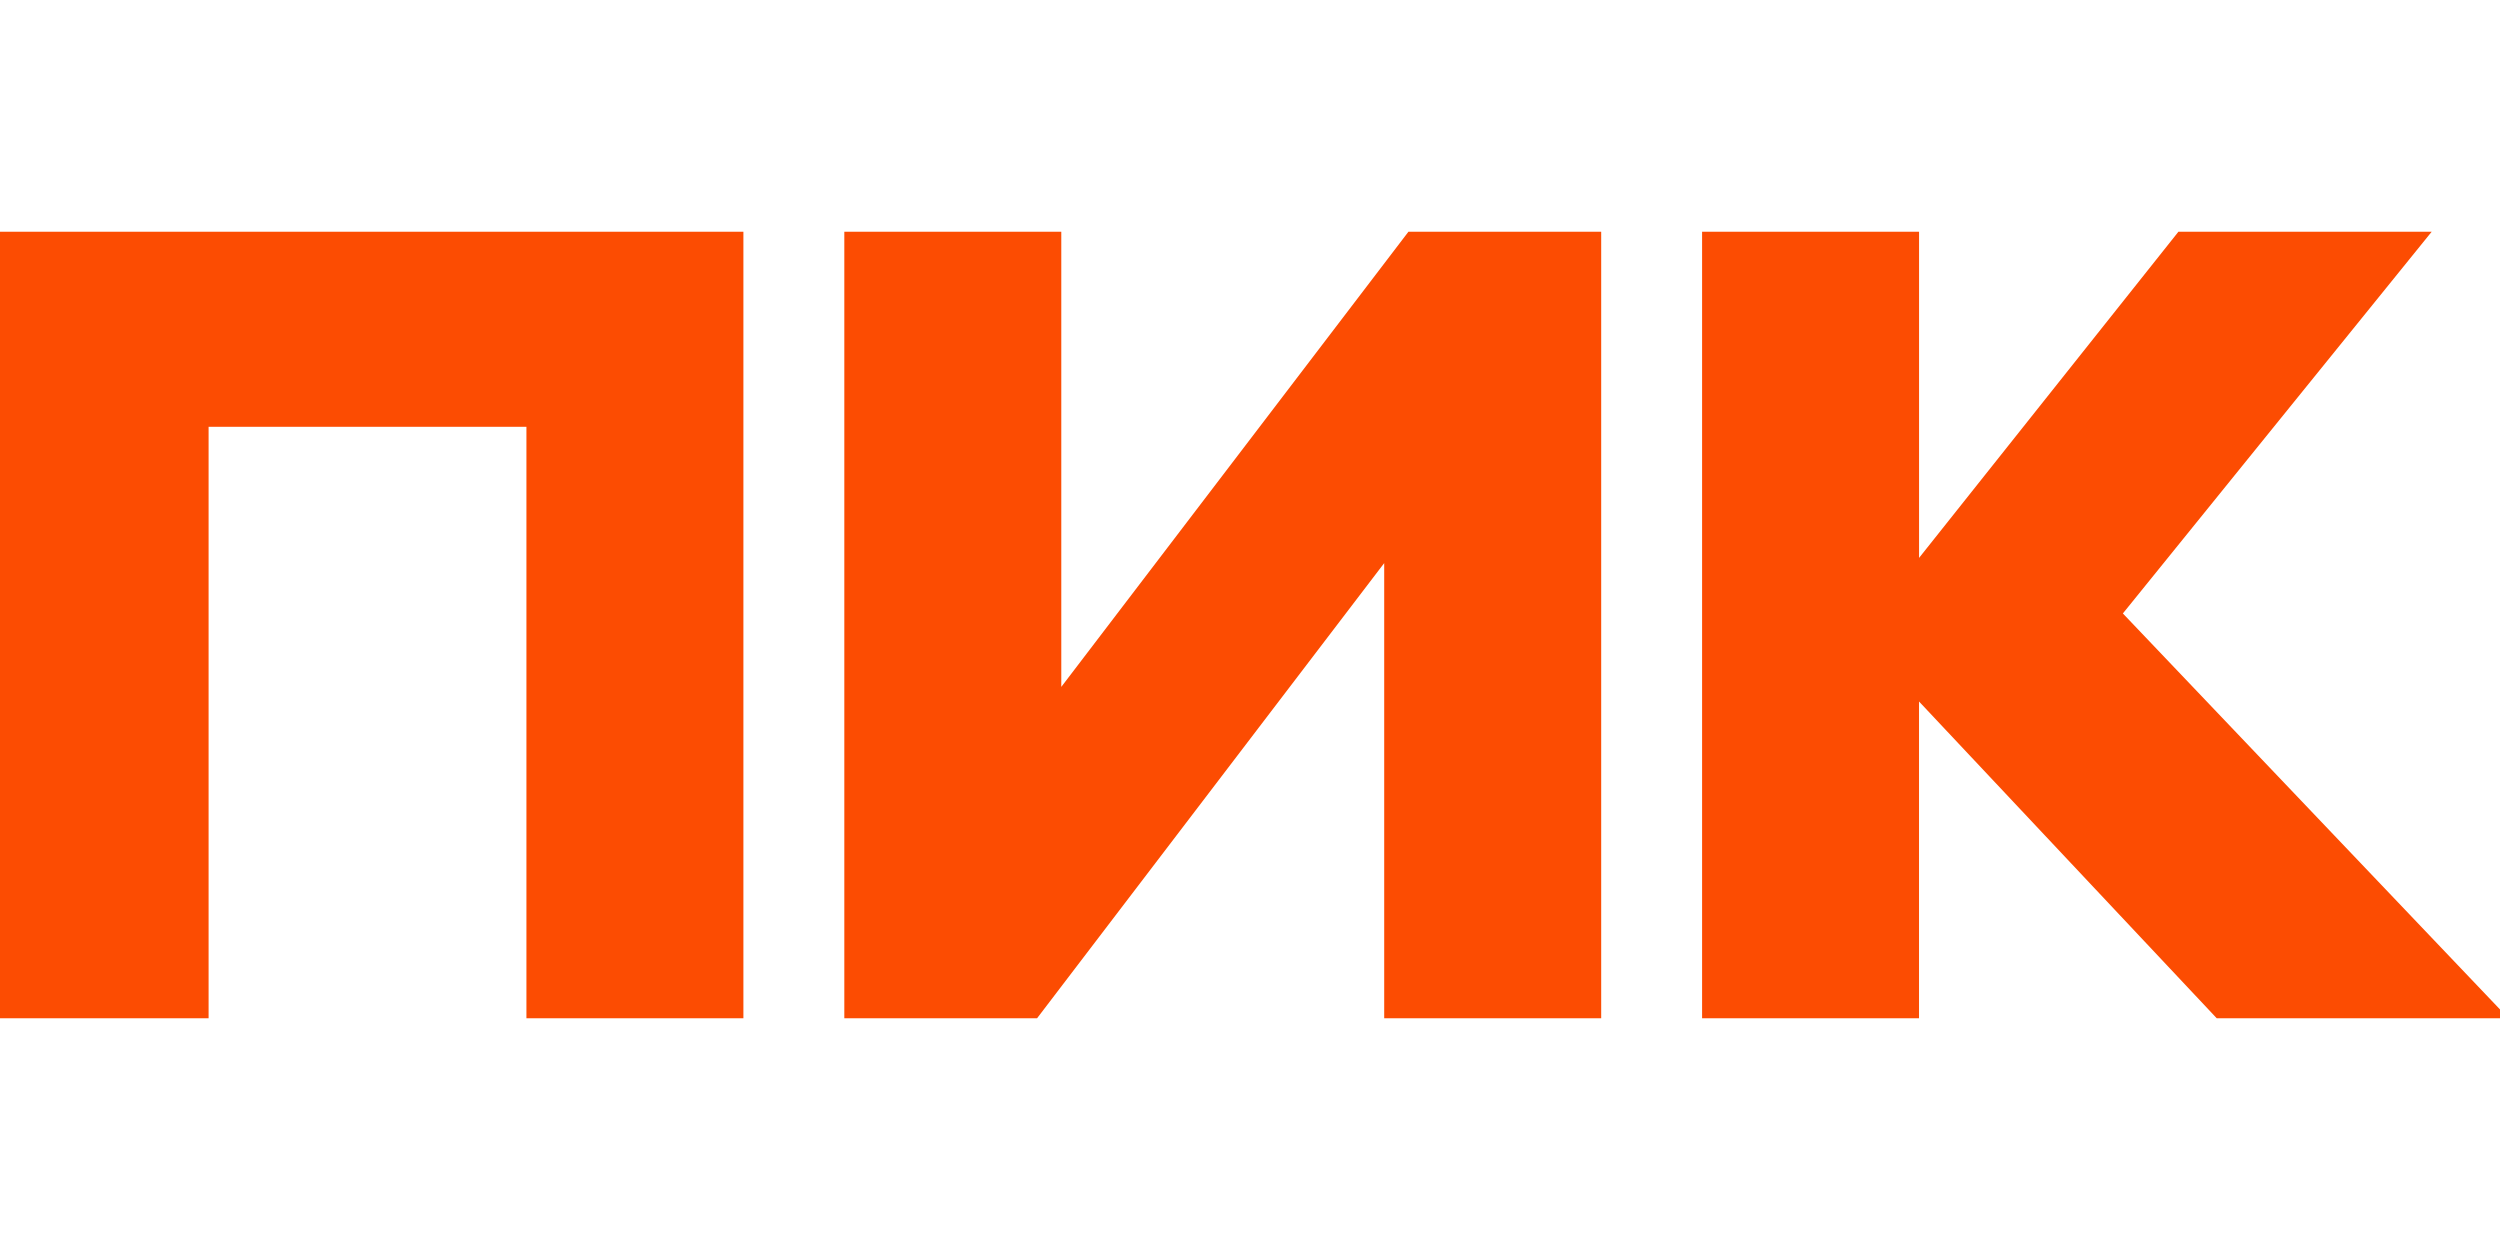 <?xml version="1.0" encoding="UTF-8"?> <svg xmlns="http://www.w3.org/2000/svg" width="128" height="64" viewBox="0 0 128 64" fill="none"><g clip-path="url(#clip0_8589_12990)"><path d="M-0.429 52.134V11.866H38.062V52.134H26.953V21.852H10.68V52.134H-0.429ZM70.871 28.831L53.099 52.134H43.229V11.866H54.338V35.169L72.111 11.866H81.981V52.134H70.871V28.831ZM98.254 35.919V52.134H87.147V11.866H98.256V28.565L111.534 11.866H124.501L108.691 31.409L128.429 52.134H113.496L98.256 35.919H98.254Z" fill="#FC4C02"></path></g><defs><clipPath id="clip0_8589_12990"><rect width="128" height="64" fill="white"></rect></clipPath></defs></svg> 